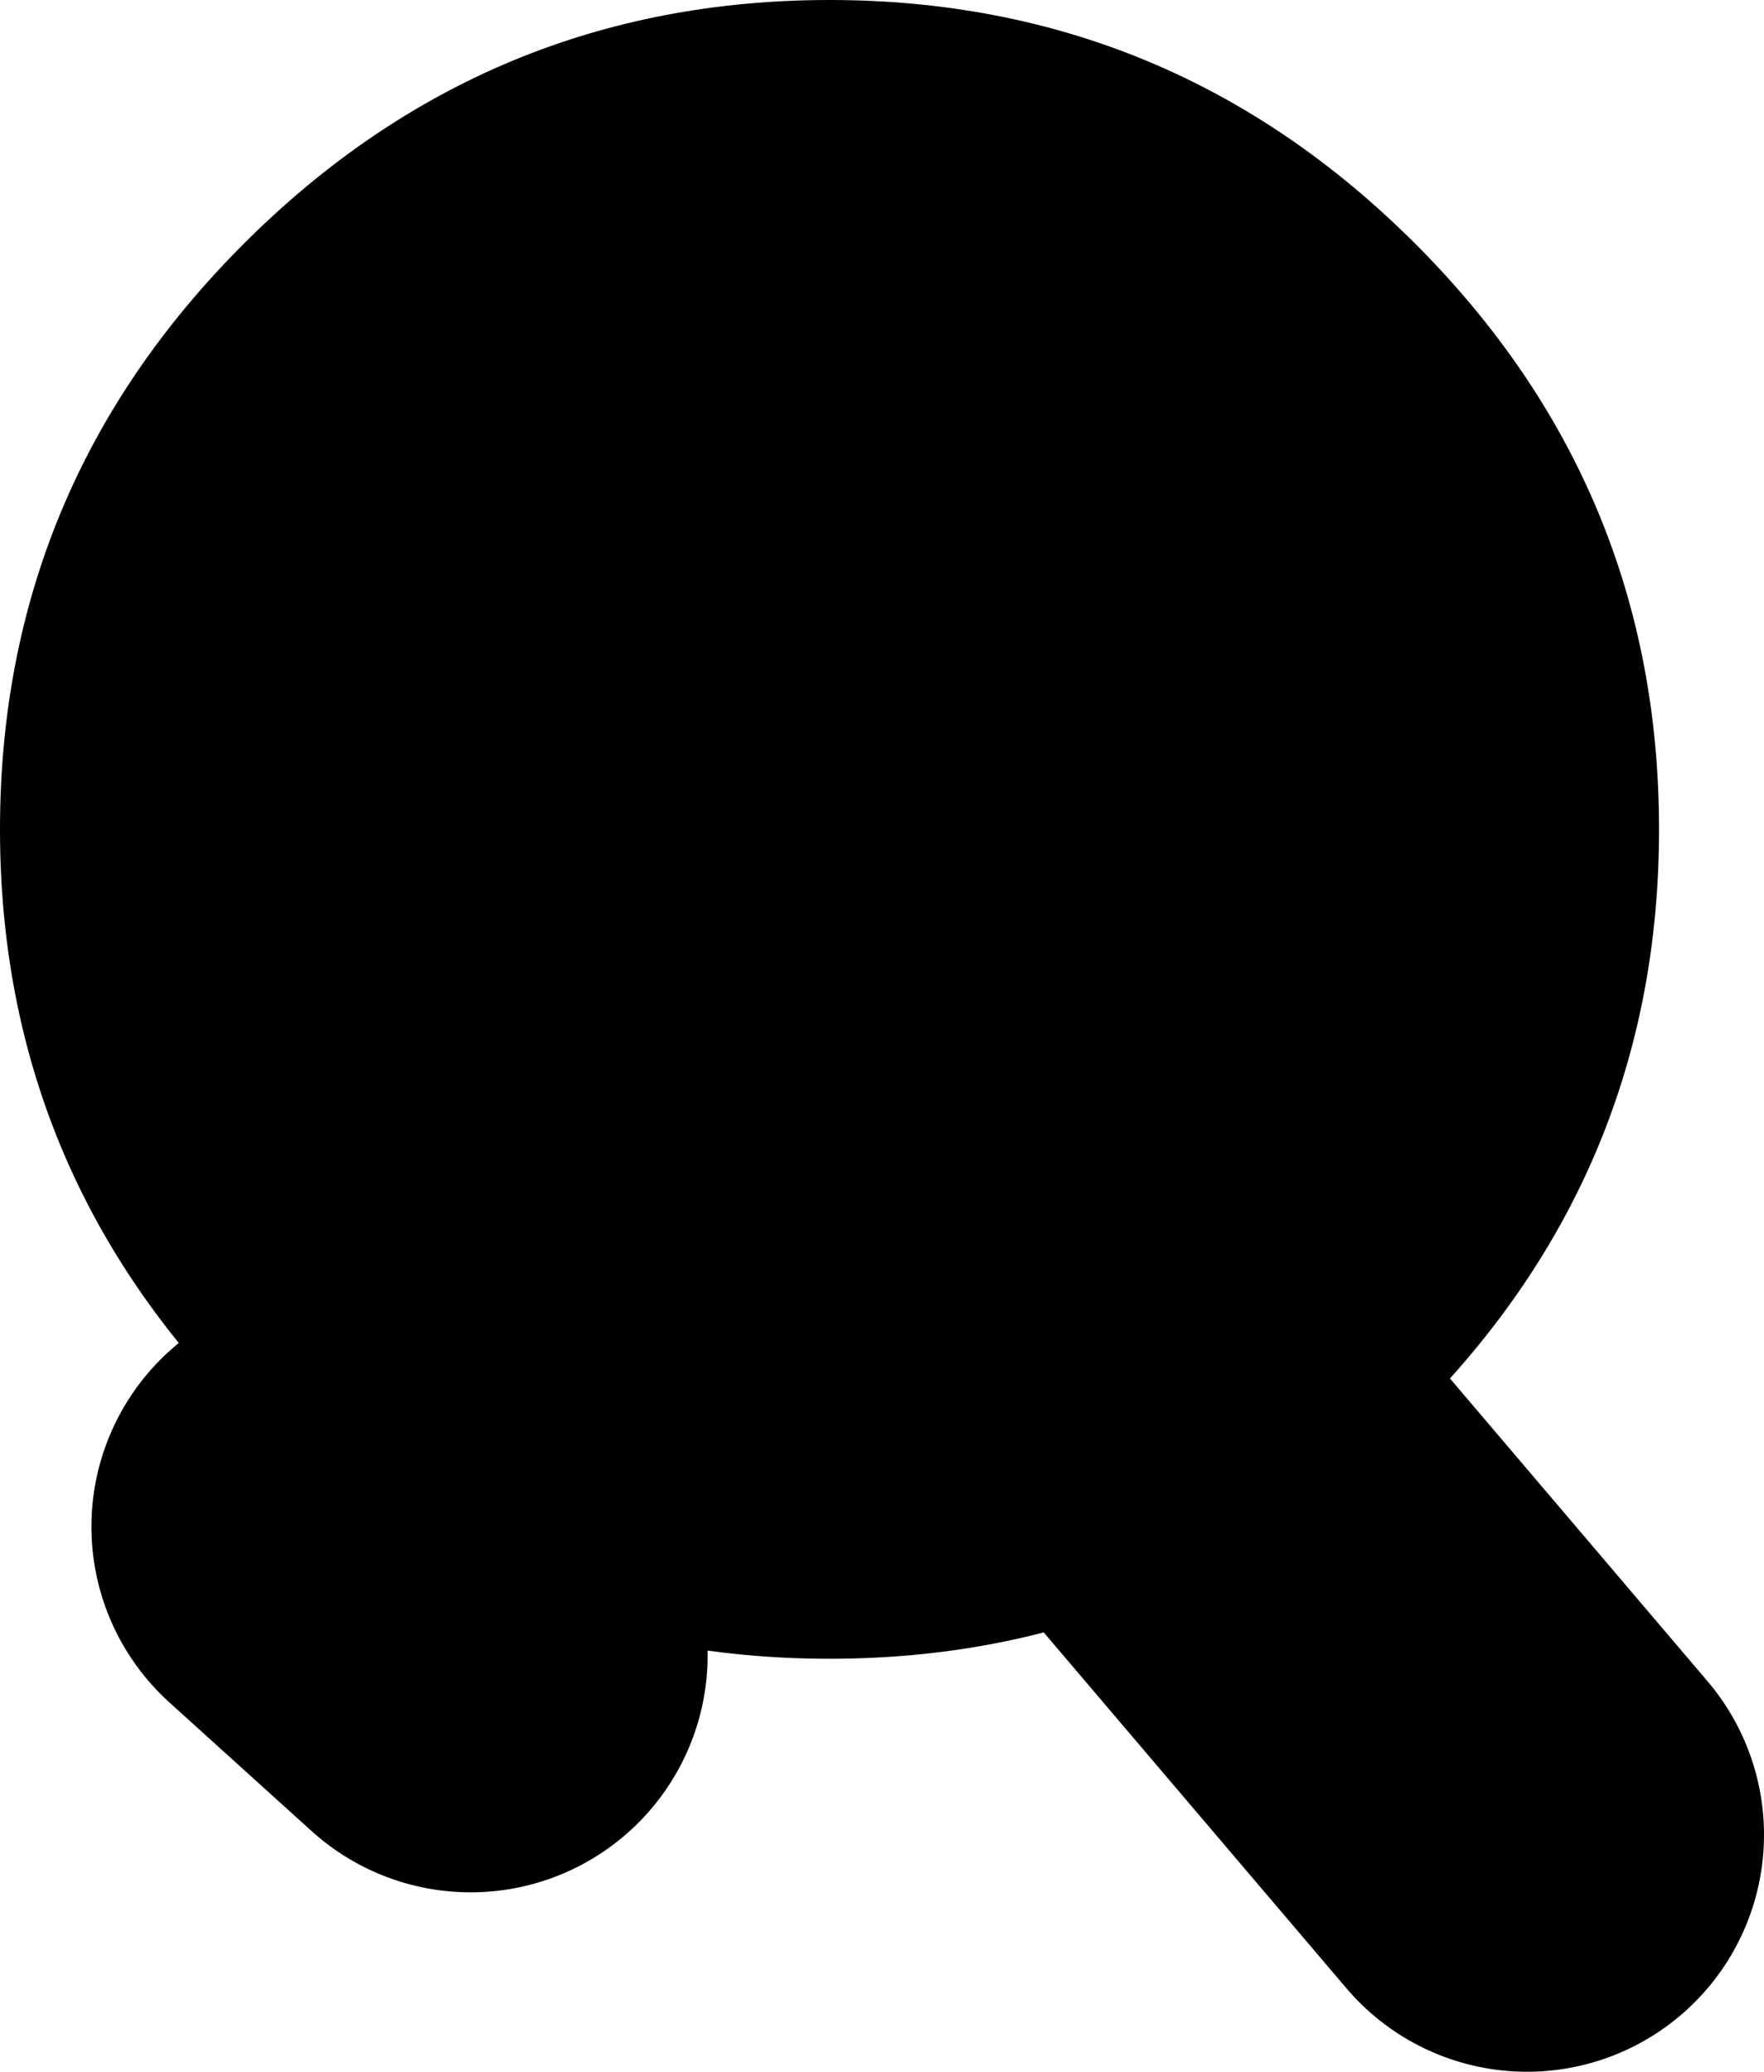 <?xml version="1.0" encoding="UTF-8" standalone="no"?>
<svg xmlns:xlink="http://www.w3.org/1999/xlink" height="30.6px" width="26.05px" xmlns="http://www.w3.org/2000/svg">
  <g transform="matrix(1.0, 0.0, 0.0, 1.0, -211.95, 89.1)">
    <path d="M229.95 -67.35 L234.5 -62.0 M218.9 -64.65 L216.8 -66.55" fill="none" stroke="#000000" stroke-linecap="round" stroke-linejoin="round" stroke-width="7.0"/>
    <path d="M232.85 -85.5 Q236.45 -81.9 236.45 -76.85 236.45 -71.8 232.85 -68.2 229.25 -64.6 224.2 -64.6 219.15 -64.6 215.55 -68.2 211.95 -71.8 211.95 -76.85 211.95 -81.9 215.55 -85.5 219.15 -89.1 224.2 -89.1 229.25 -89.1 232.85 -85.5" fill="#000000" fill-rule="evenodd" stroke="none"/>
  </g>
</svg>
